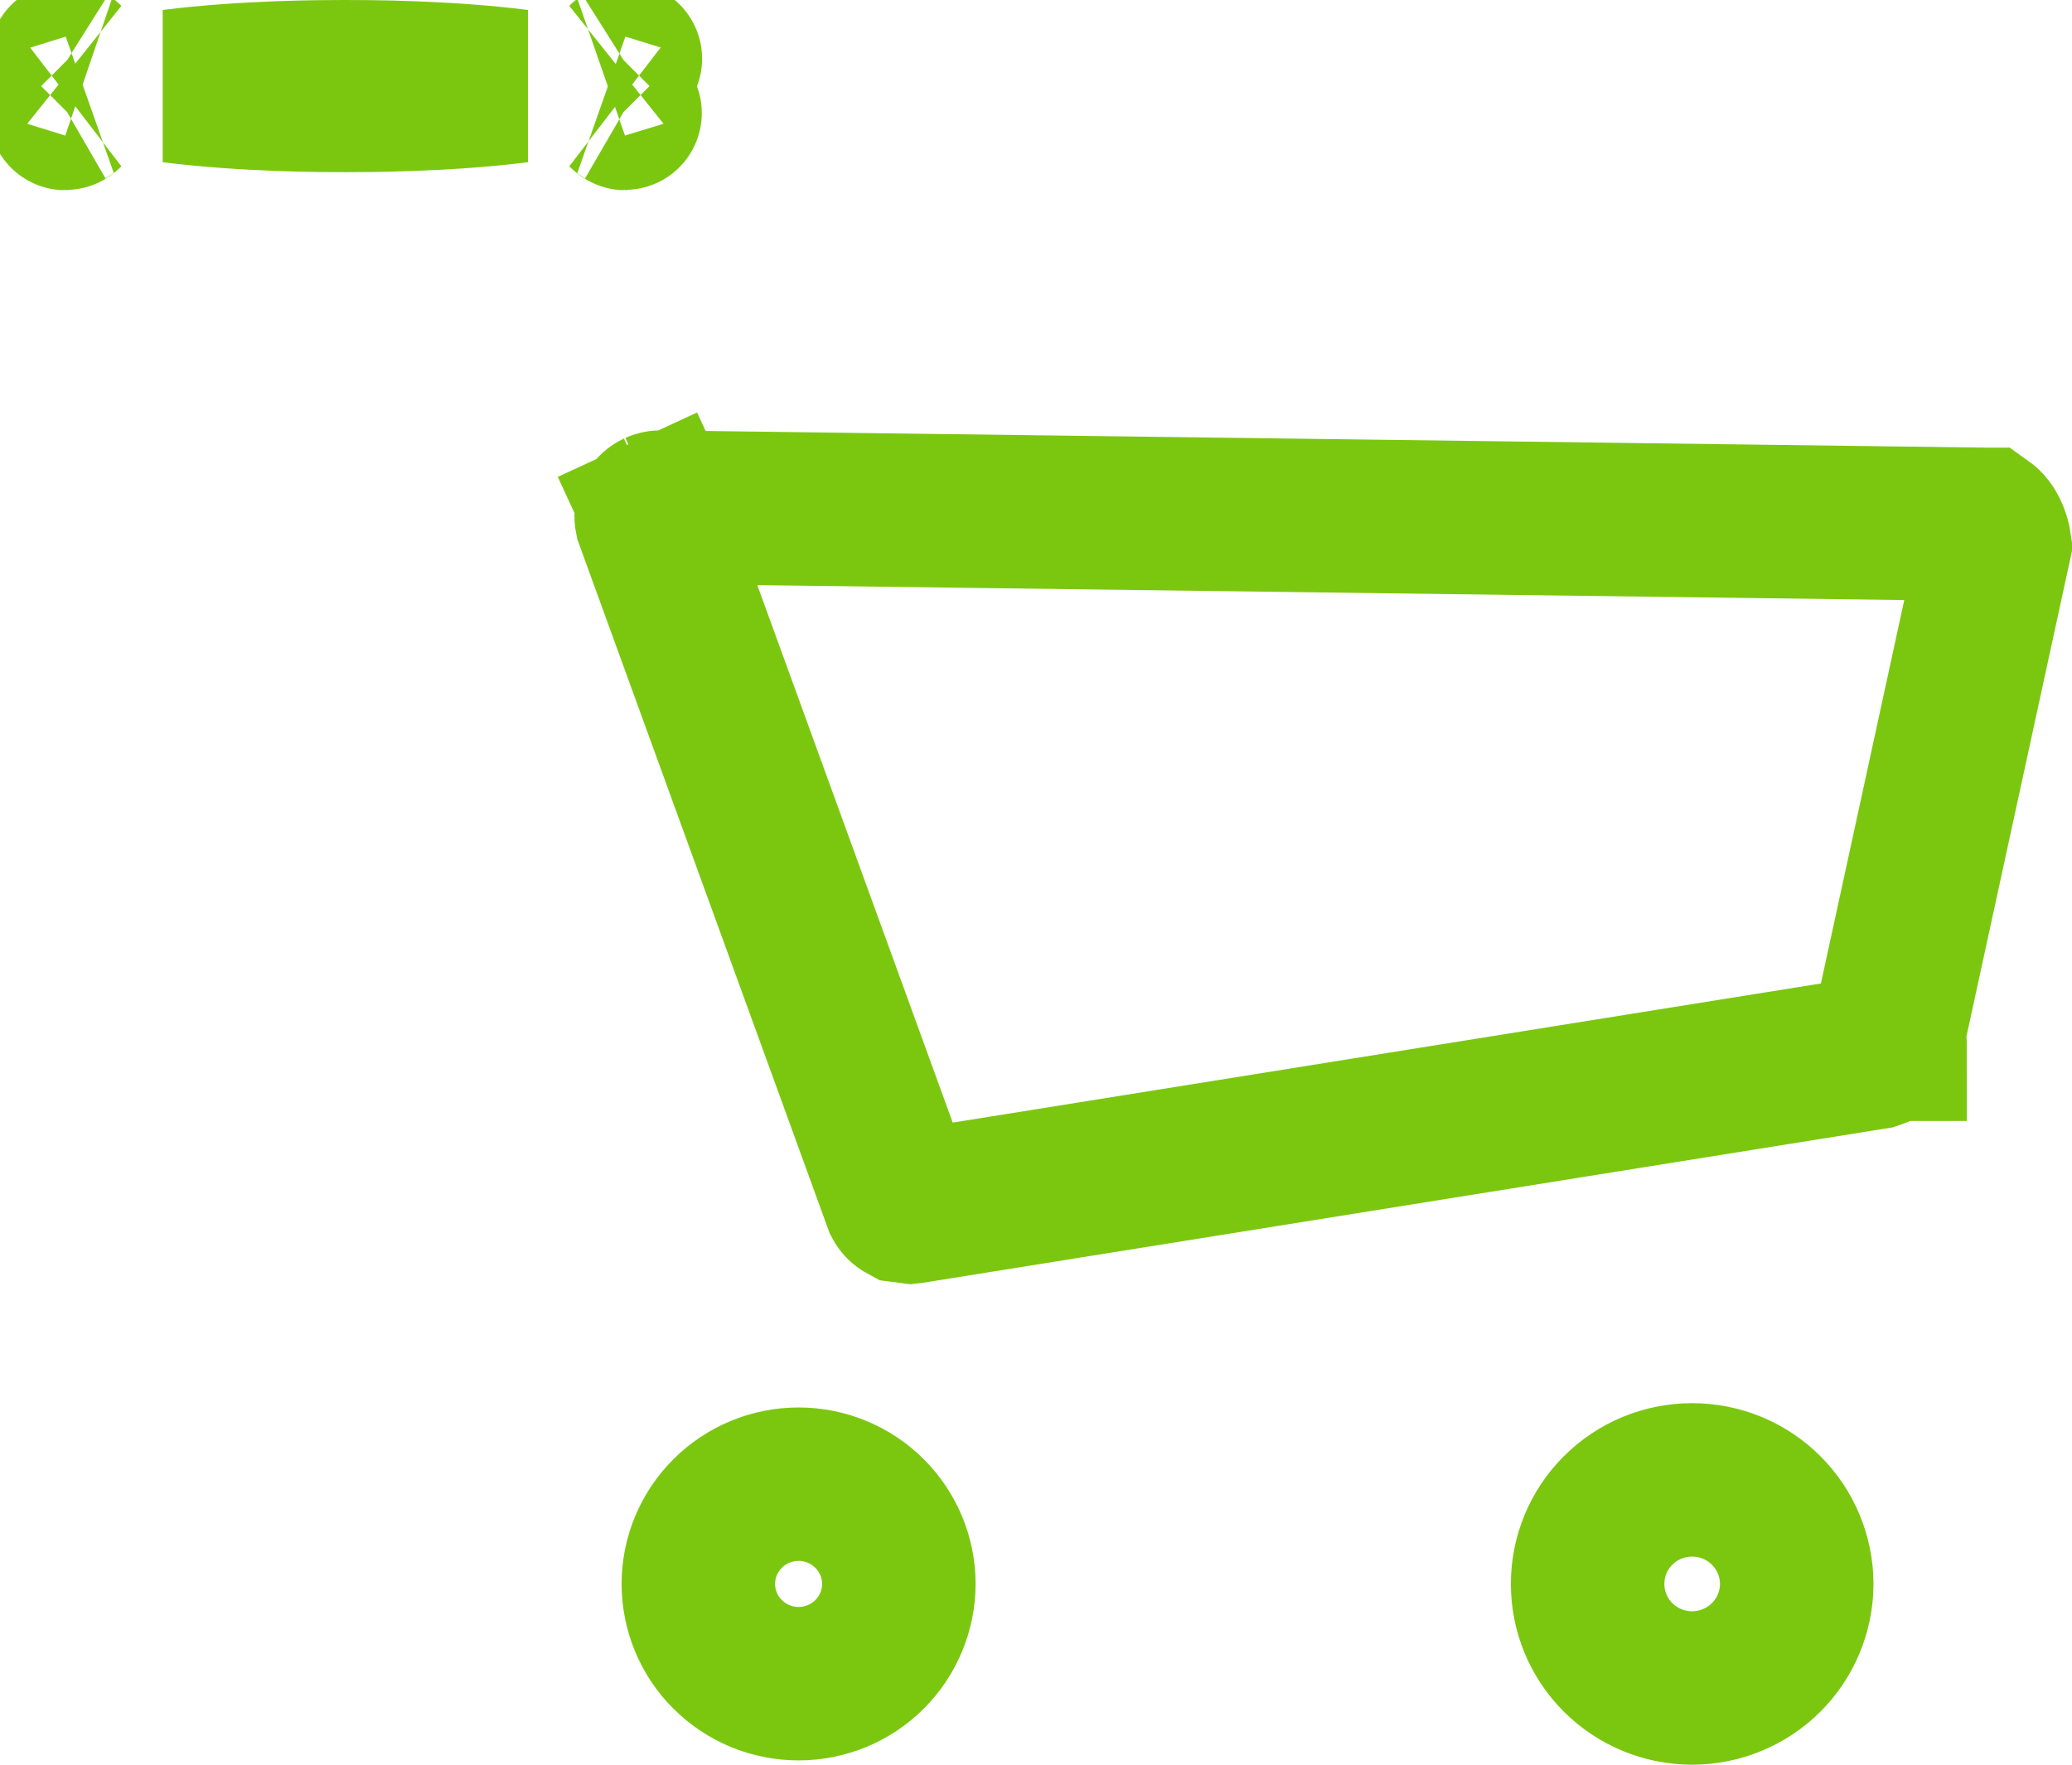 <svg width="27" height="23" viewBox="0 0 27 23" fill="none" xmlns="http://www.w3.org/2000/svg">
<path d="M11.879 15.73L11.87 15.731L11.778 15.719C11.778 15.719 11.778 15.719 11.778 15.719C11.756 15.707 11.739 15.69 11.728 15.669L8.488 6.756C8.485 6.741 8.484 6.725 8.487 6.71C8.49 6.691 8.498 6.673 8.51 6.657C8.522 6.642 8.538 6.629 8.557 6.62L8.176 5.796L8.557 6.62C8.575 6.612 8.596 6.608 8.616 6.609L8.633 6.609L8.649 6.61L25.862 6.834L25.862 6.834H25.867C25.874 6.839 25.886 6.849 25.902 6.87C25.943 6.923 25.98 7.006 25.994 7.101L24.57 13.653C24.556 13.662 24.54 13.671 24.522 13.68C24.489 13.696 24.456 13.709 24.426 13.719L11.879 15.73ZM24.629 13.61C24.629 13.609 24.628 13.61 24.628 13.61L24.629 13.61ZM8.149 0.765C8.151 0.765 8.144 0.771 8.125 0.783C8.138 0.77 8.148 0.765 8.149 0.765ZM4.5 1C4.774 1 5.794 1.001 6.755 1.122C5.794 1.243 4.774 1.244 4.5 1.244C4.226 1.244 3.206 1.243 2.245 1.122C3.206 1.001 4.226 1 4.5 1ZM0.851 0.765C0.852 0.765 0.862 0.77 0.875 0.783C0.856 0.771 0.849 0.765 0.851 0.765ZM0.851 1.479C0.849 1.479 0.856 1.472 0.875 1.461C0.862 1.474 0.852 1.479 0.851 1.479ZM8.125 1.461C8.144 1.472 8.151 1.479 8.149 1.479C8.148 1.479 8.138 1.474 8.125 1.461ZM11.713 20.644C11.713 20.814 11.679 20.983 11.613 21.14C11.548 21.298 11.452 21.441 11.331 21.562C11.21 21.683 11.066 21.779 10.907 21.845C10.748 21.91 10.578 21.944 10.406 21.944C10.234 21.944 10.064 21.91 9.905 21.845C9.747 21.779 9.603 21.683 9.482 21.562C9.36 21.441 9.264 21.298 9.199 21.14C9.134 20.983 9.1 20.814 9.1 20.644C9.1 20.3 9.237 19.97 9.482 19.726C9.726 19.482 10.059 19.344 10.406 19.344C10.754 19.344 11.086 19.482 11.331 19.726C11.575 19.97 11.713 20.3 11.713 20.644ZM22.572 21.896C22.407 21.965 22.229 22 22.05 22C21.688 22 21.341 21.857 21.086 21.602C20.83 21.347 20.688 21.003 20.688 20.644C20.688 20.285 20.83 19.941 21.086 19.686C21.341 19.431 21.688 19.288 22.05 19.288C22.229 19.288 22.407 19.323 22.572 19.391C22.738 19.46 22.888 19.56 23.014 19.686C23.141 19.812 23.241 19.962 23.309 20.126C23.377 20.29 23.413 20.466 23.413 20.644C23.413 20.822 23.377 20.998 23.309 21.162C23.241 21.326 23.141 21.476 23.014 21.602C22.888 21.728 22.738 21.828 22.572 21.896Z" stroke="#7BC710" stroke-width="2"/>
</svg>
